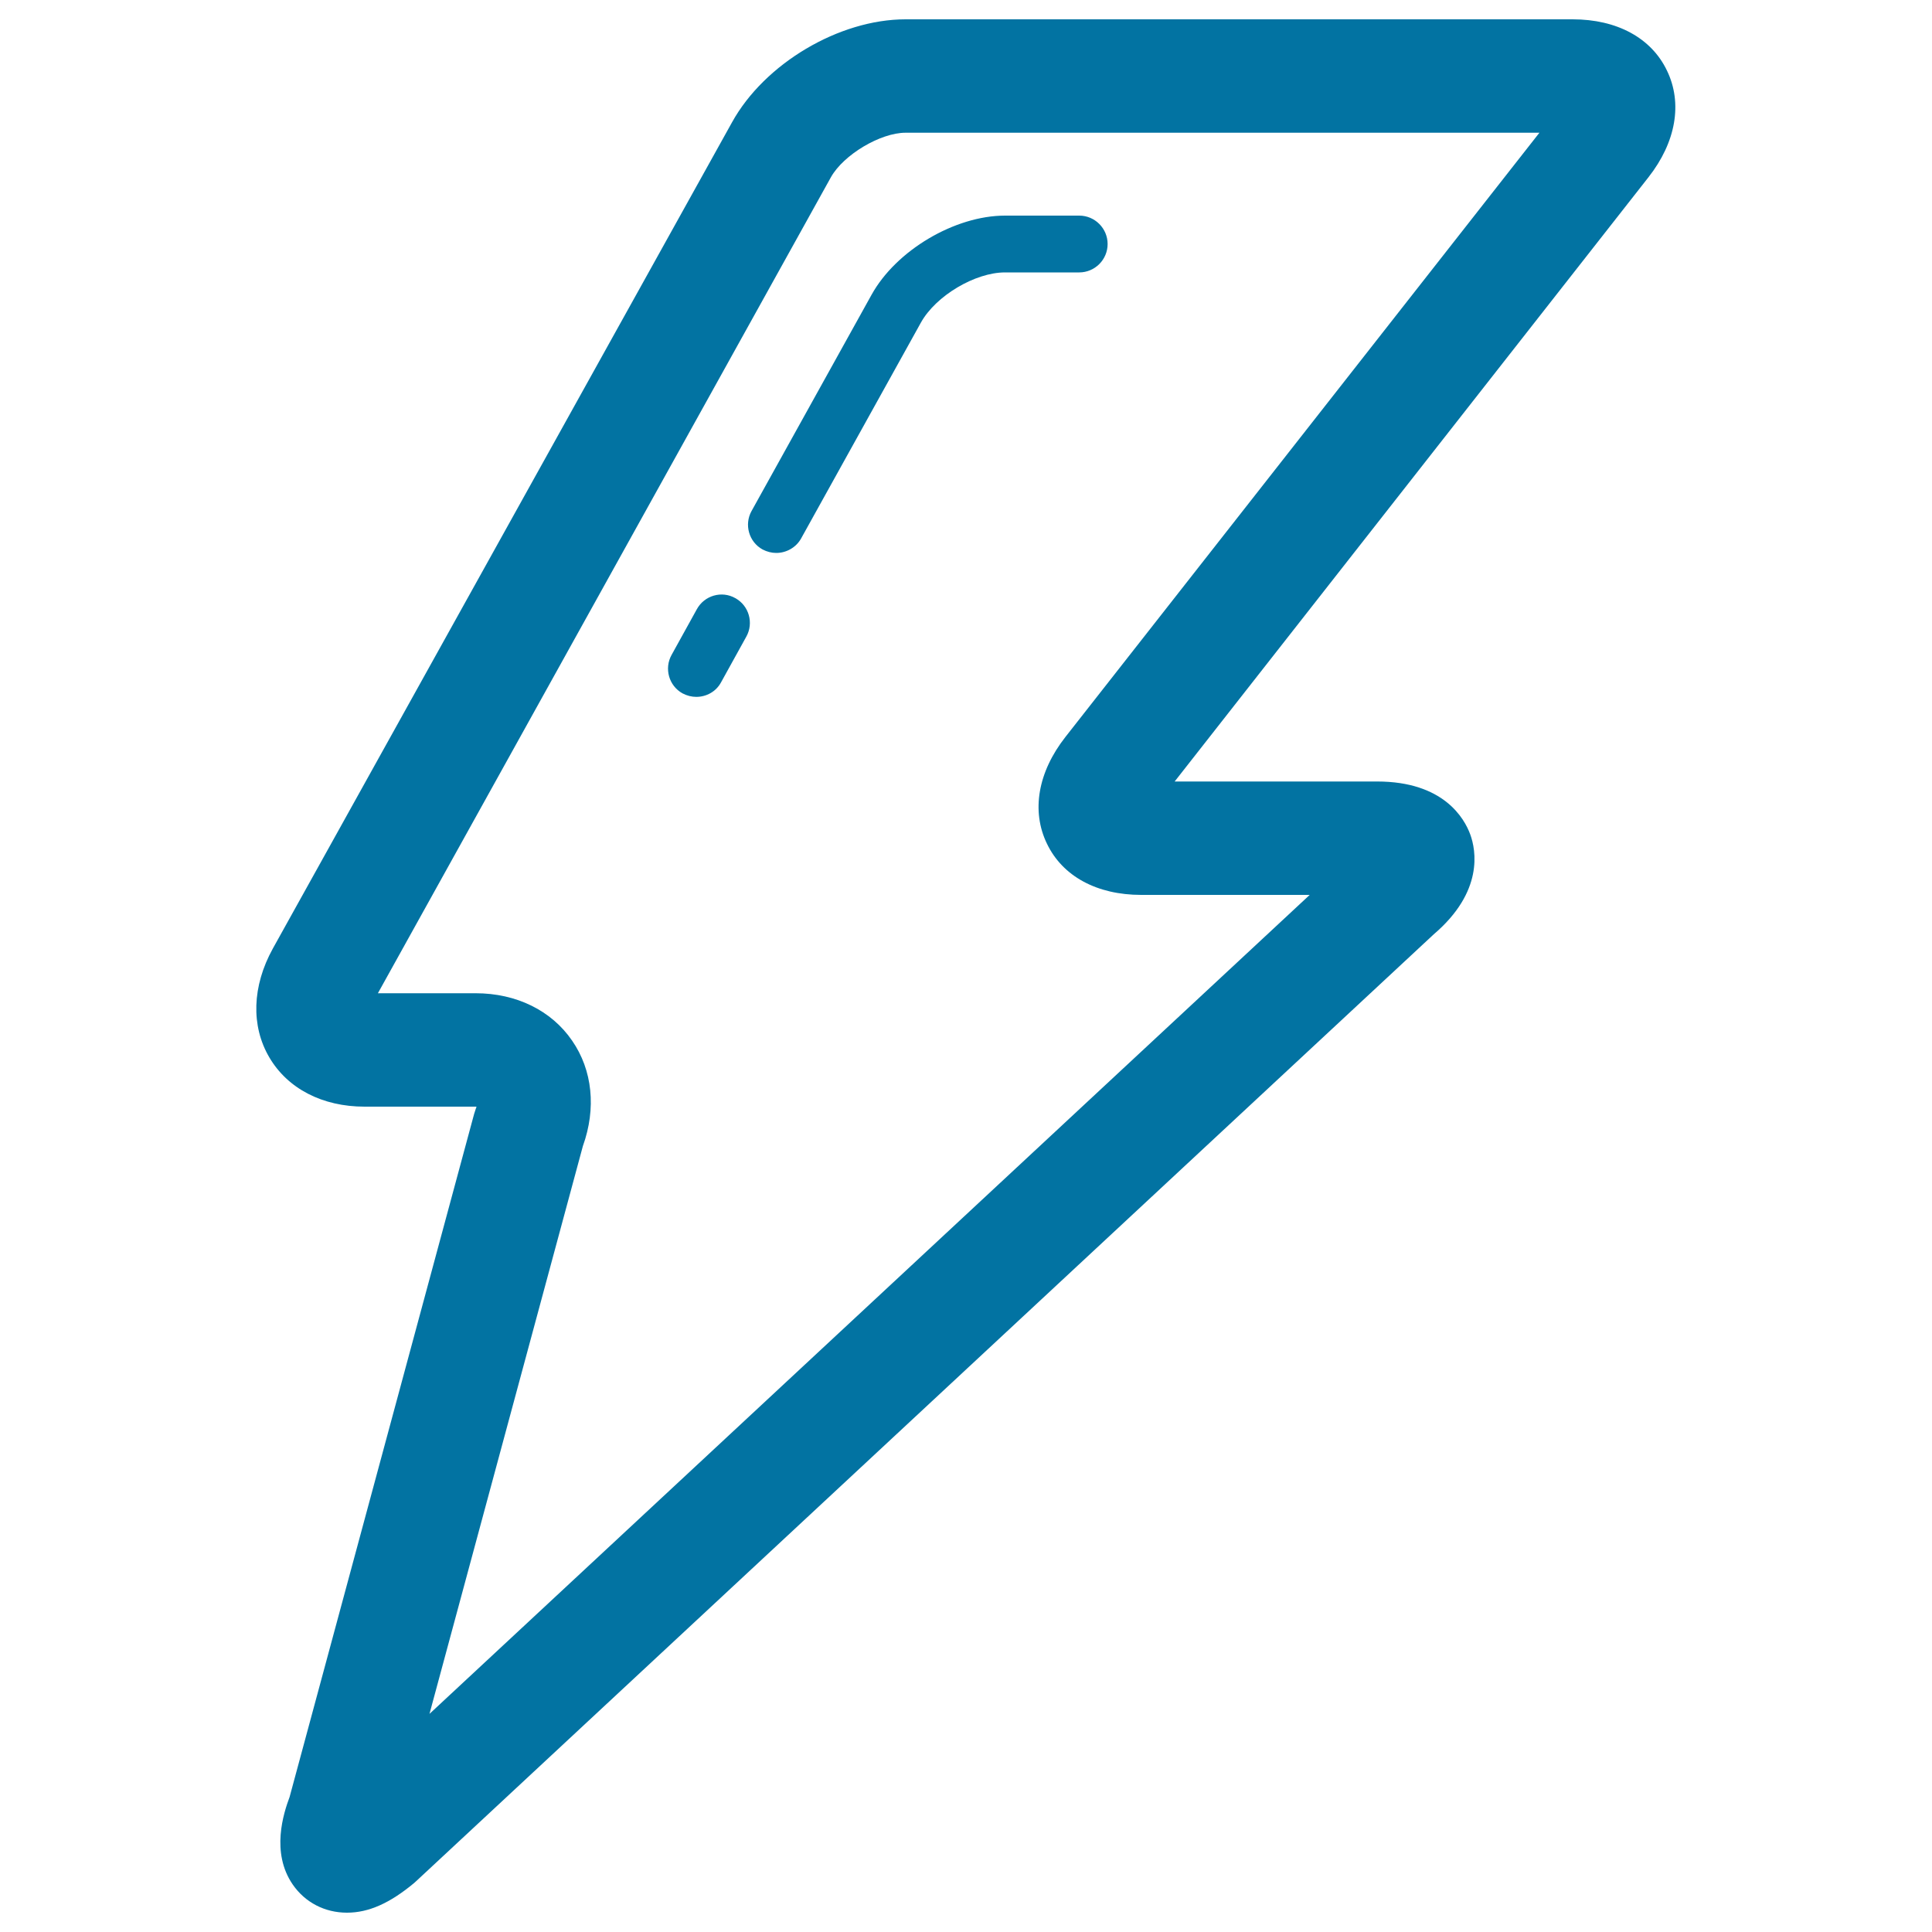 <svg xmlns="http://www.w3.org/2000/svg" viewBox="0 0 1000 1000" style="fill:#0273a2">
<title>Flash Outlined Lightning Bolt SVG icon</title>
<g><g><g><path d="M179.6,990L179.6,990c-11.5,0-21.7-5.3-28.1-14.6c-11.4-16.6-4.7-37-1.6-45.3l95.5-353.5c0.3-1,0.6-1.9,0.9-2.8c0.2-0.4,0.3-0.7,0.3-1c-0.1,0-0.3,0-0.5,0h-57.4c-21.8,0-39.8-9.3-49.3-25.5c-9.6-16.3-8.9-36.9,1.8-56.3L378.9,63.3C395.7,32.9,434.3,10,468.7,10h345.3c22.9,0,40.7,9.6,48.8,26.5c8.2,16.9,4.7,37.1-9.6,55.3L608,404.5h104.8c34.5,0,45.2,19.2,48.2,27.4c3,8.2,7,29.6-18.9,51.7L215.5,973.6c-0.4,0.3-0.7,0.7-1.1,1C201.8,985.1,190.8,990,179.6,990z M301.7,593.2l-79.4,293.9l455.6-423.9h-87.2c-22.9,0-40.7-9.6-48.8-26.5c-8.2-16.9-4.7-37.1,9.6-55.3L796.8,68.7H468.7c-13,0-32.1,11.4-38.6,23L195.6,514.1h50.6c21,0,39.2,8.9,49.9,24.5C306.7,553.9,308.7,573.7,301.7,593.2z"/></g><g><g><path d="M360.4,360.7c-2.4,0-4.8-0.6-7.1-1.8c-7.1-3.9-9.6-12.9-5.7-19.9l13.1-23.7c3.9-7.1,12.9-9.7,19.9-5.7c7.1,3.9,9.6,12.9,5.7,19.9l-13.1,23.7C370.6,358,365.6,360.7,360.4,360.7z M401.8,286.2c-2.4,0-4.8-0.6-7.1-1.8c-7.1-3.9-9.6-12.9-5.7-19.9l62.1-111.9c12.7-23,43.1-41,69.1-41h38.4c8.1,0,14.7,6.6,14.7,14.7c0,8.1-6.6,14.7-14.7,14.7h-38.4c-15.5,0-35.8,12.1-43.5,25.9l-62.1,111.9C412,283.4,407,286.2,401.8,286.2z"/></g></g></g></g>
</svg>